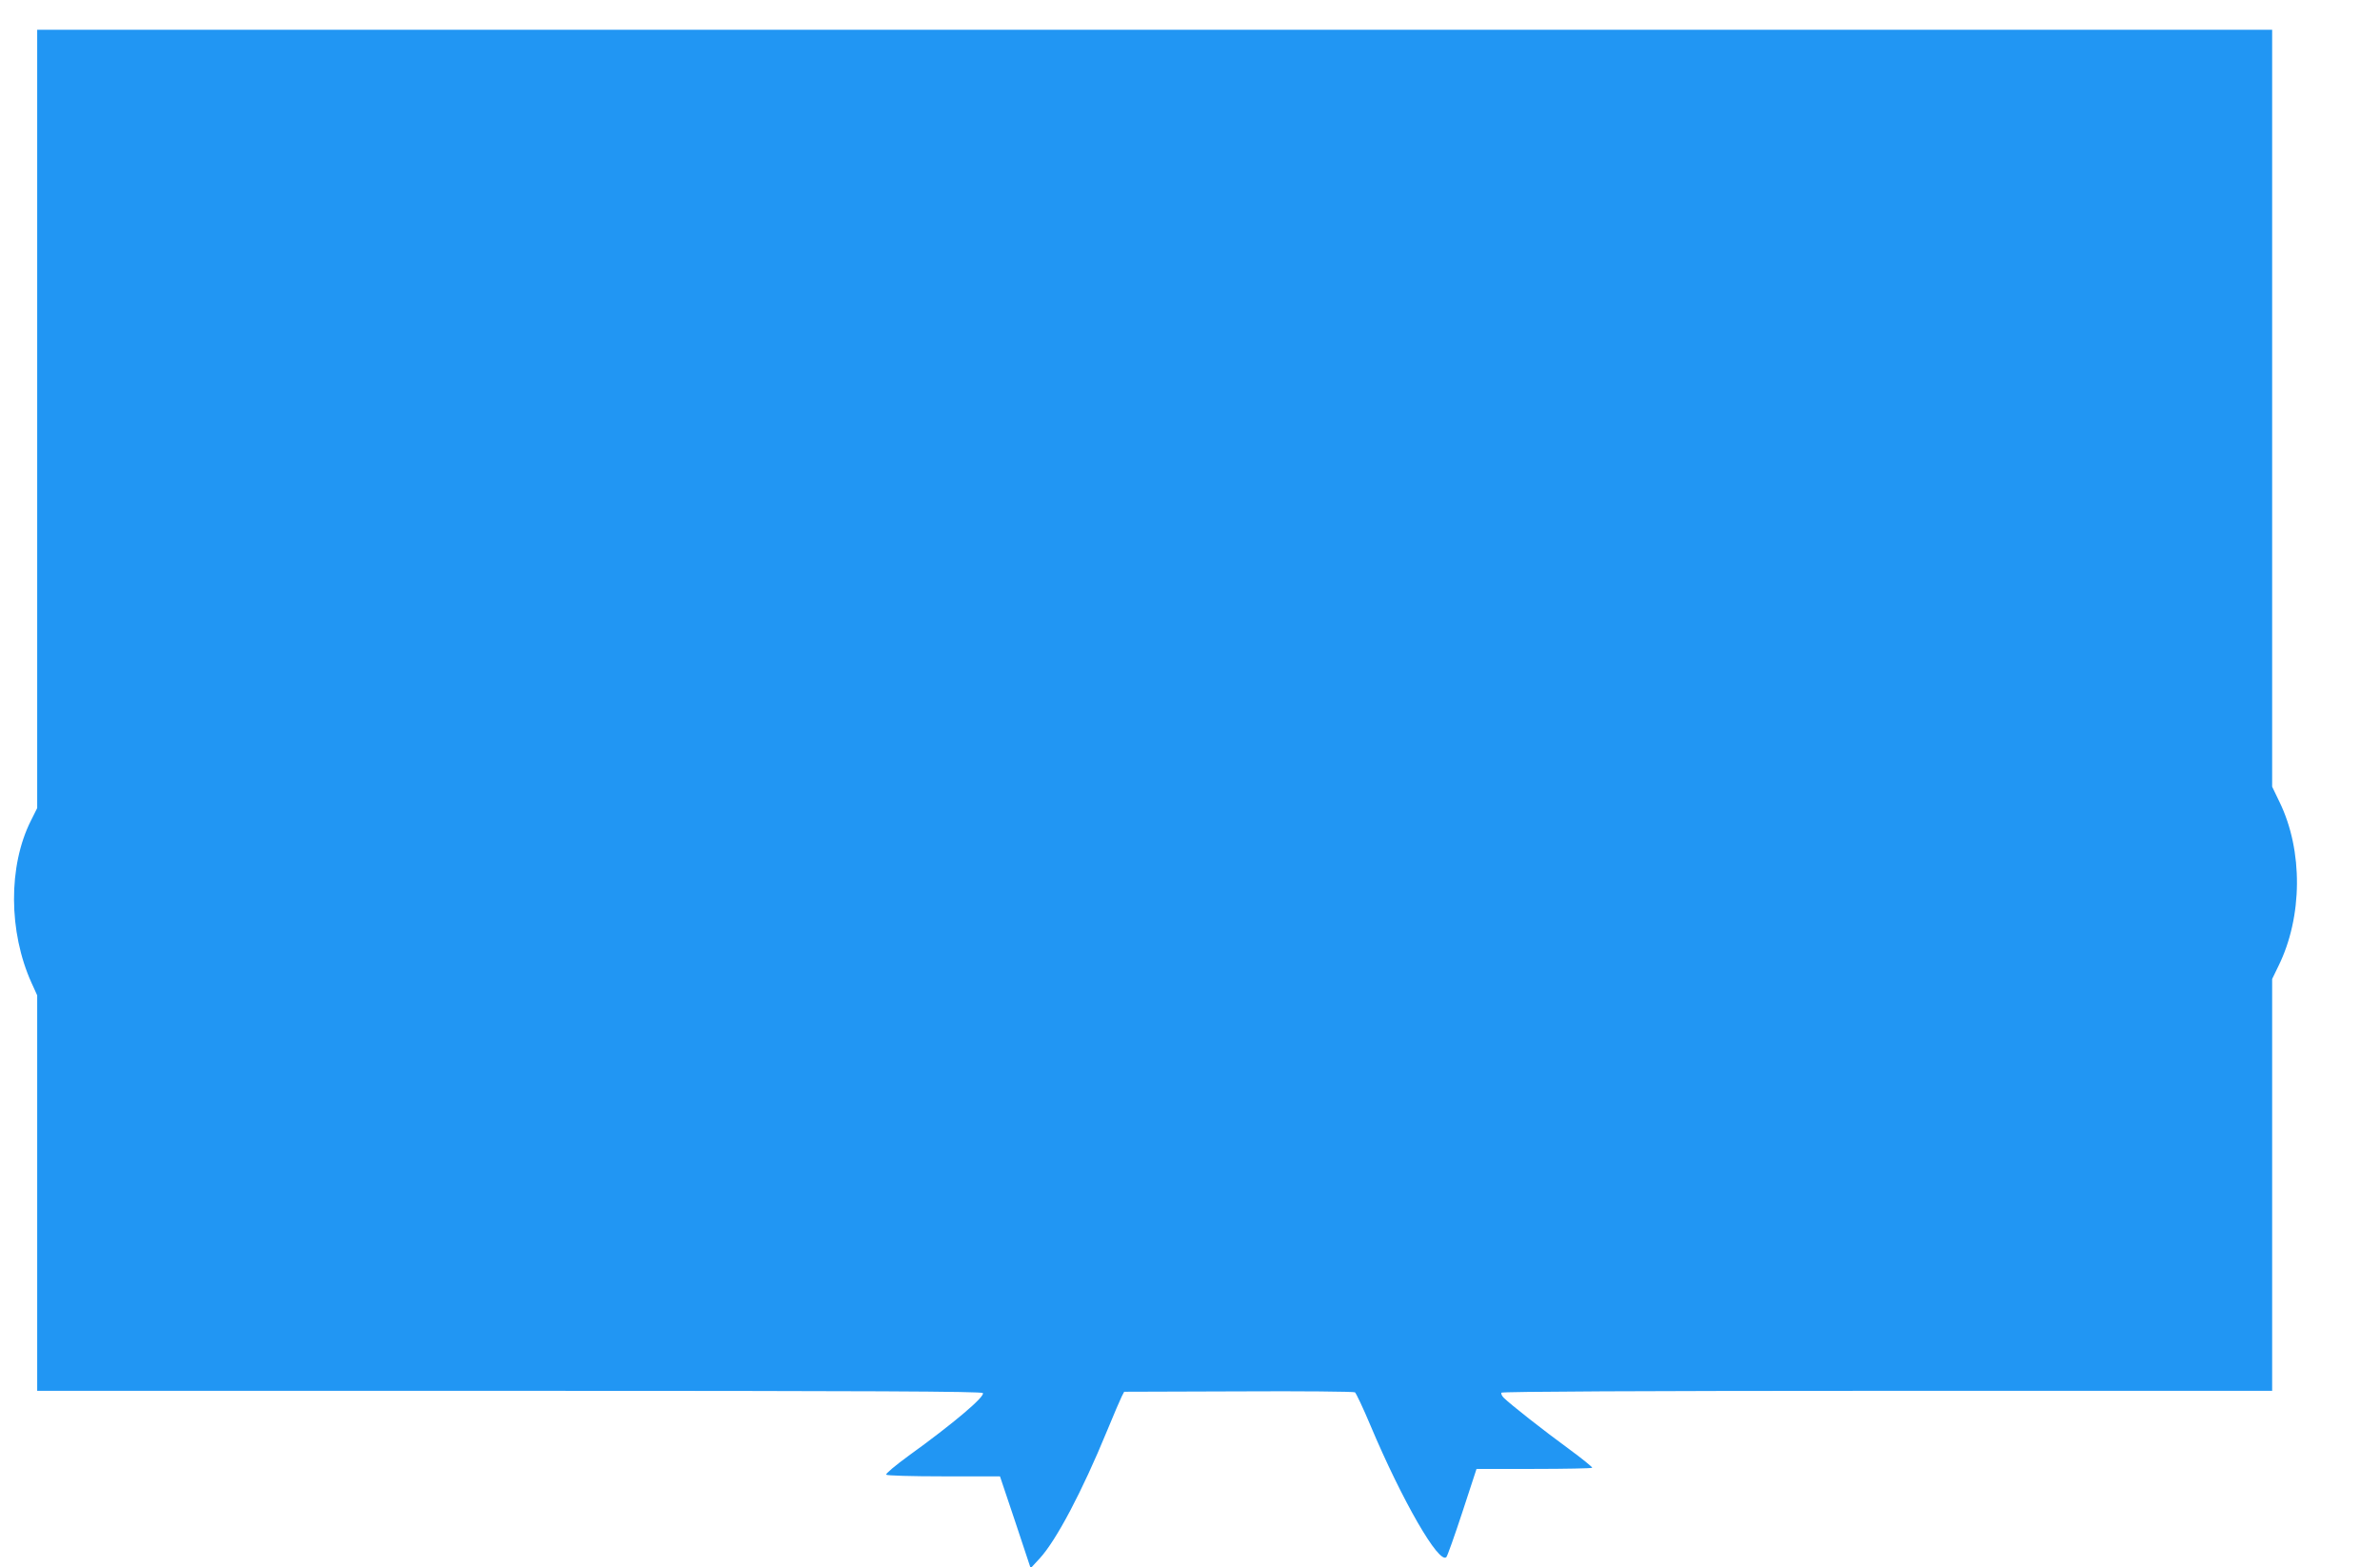 <?xml version="1.0" standalone="no"?>
<!DOCTYPE svg PUBLIC "-//W3C//DTD SVG 20010904//EN"
 "http://www.w3.org/TR/2001/REC-SVG-20010904/DTD/svg10.dtd">
<svg version="1.0" xmlns="http://www.w3.org/2000/svg"
 width="1280pt" height="843pt" viewBox="0 0 1280 843"
 preserveAspectRatio="xMidYMid meet">
<g transform="translate(0,843) scale(0.1,-0.1)"
fill="#2196f3" stroke="none">
<path d="M200 6177 l0 -2093 -34 -68 c-122 -243 -121 -597 4 -873 l30 -66 0
-1063 0 -1064 2539 0 c1944 0 2542 -3 2547 -12 12 -19 -159 -164 -399 -337
-70 -51 -125 -97 -121 -102 3 -5 136 -9 309 -9 l303 0 83 -247 82 -247 49 53
c89 97 228 360 362 686 36 88 72 171 79 185 l13 25 614 2 c338 2 620 -1 627
-5 6 -4 44 -84 83 -177 171 -406 370 -751 409 -709 5 5 44 114 86 242 l76 232
308 0 c169 0 310 3 314 6 3 3 -54 49 -126 102 -129 94 -314 239 -350 275 -10
10 -15 22 -12 27 4 6 759 10 2076 10 l2069 0 0 1107 0 1108 34 70 c130 264
133 620 6 881 l-40 83 0 2035 0 2036 -6010 0 -6010 0 0 -2093z"/>
</g>
</svg>

